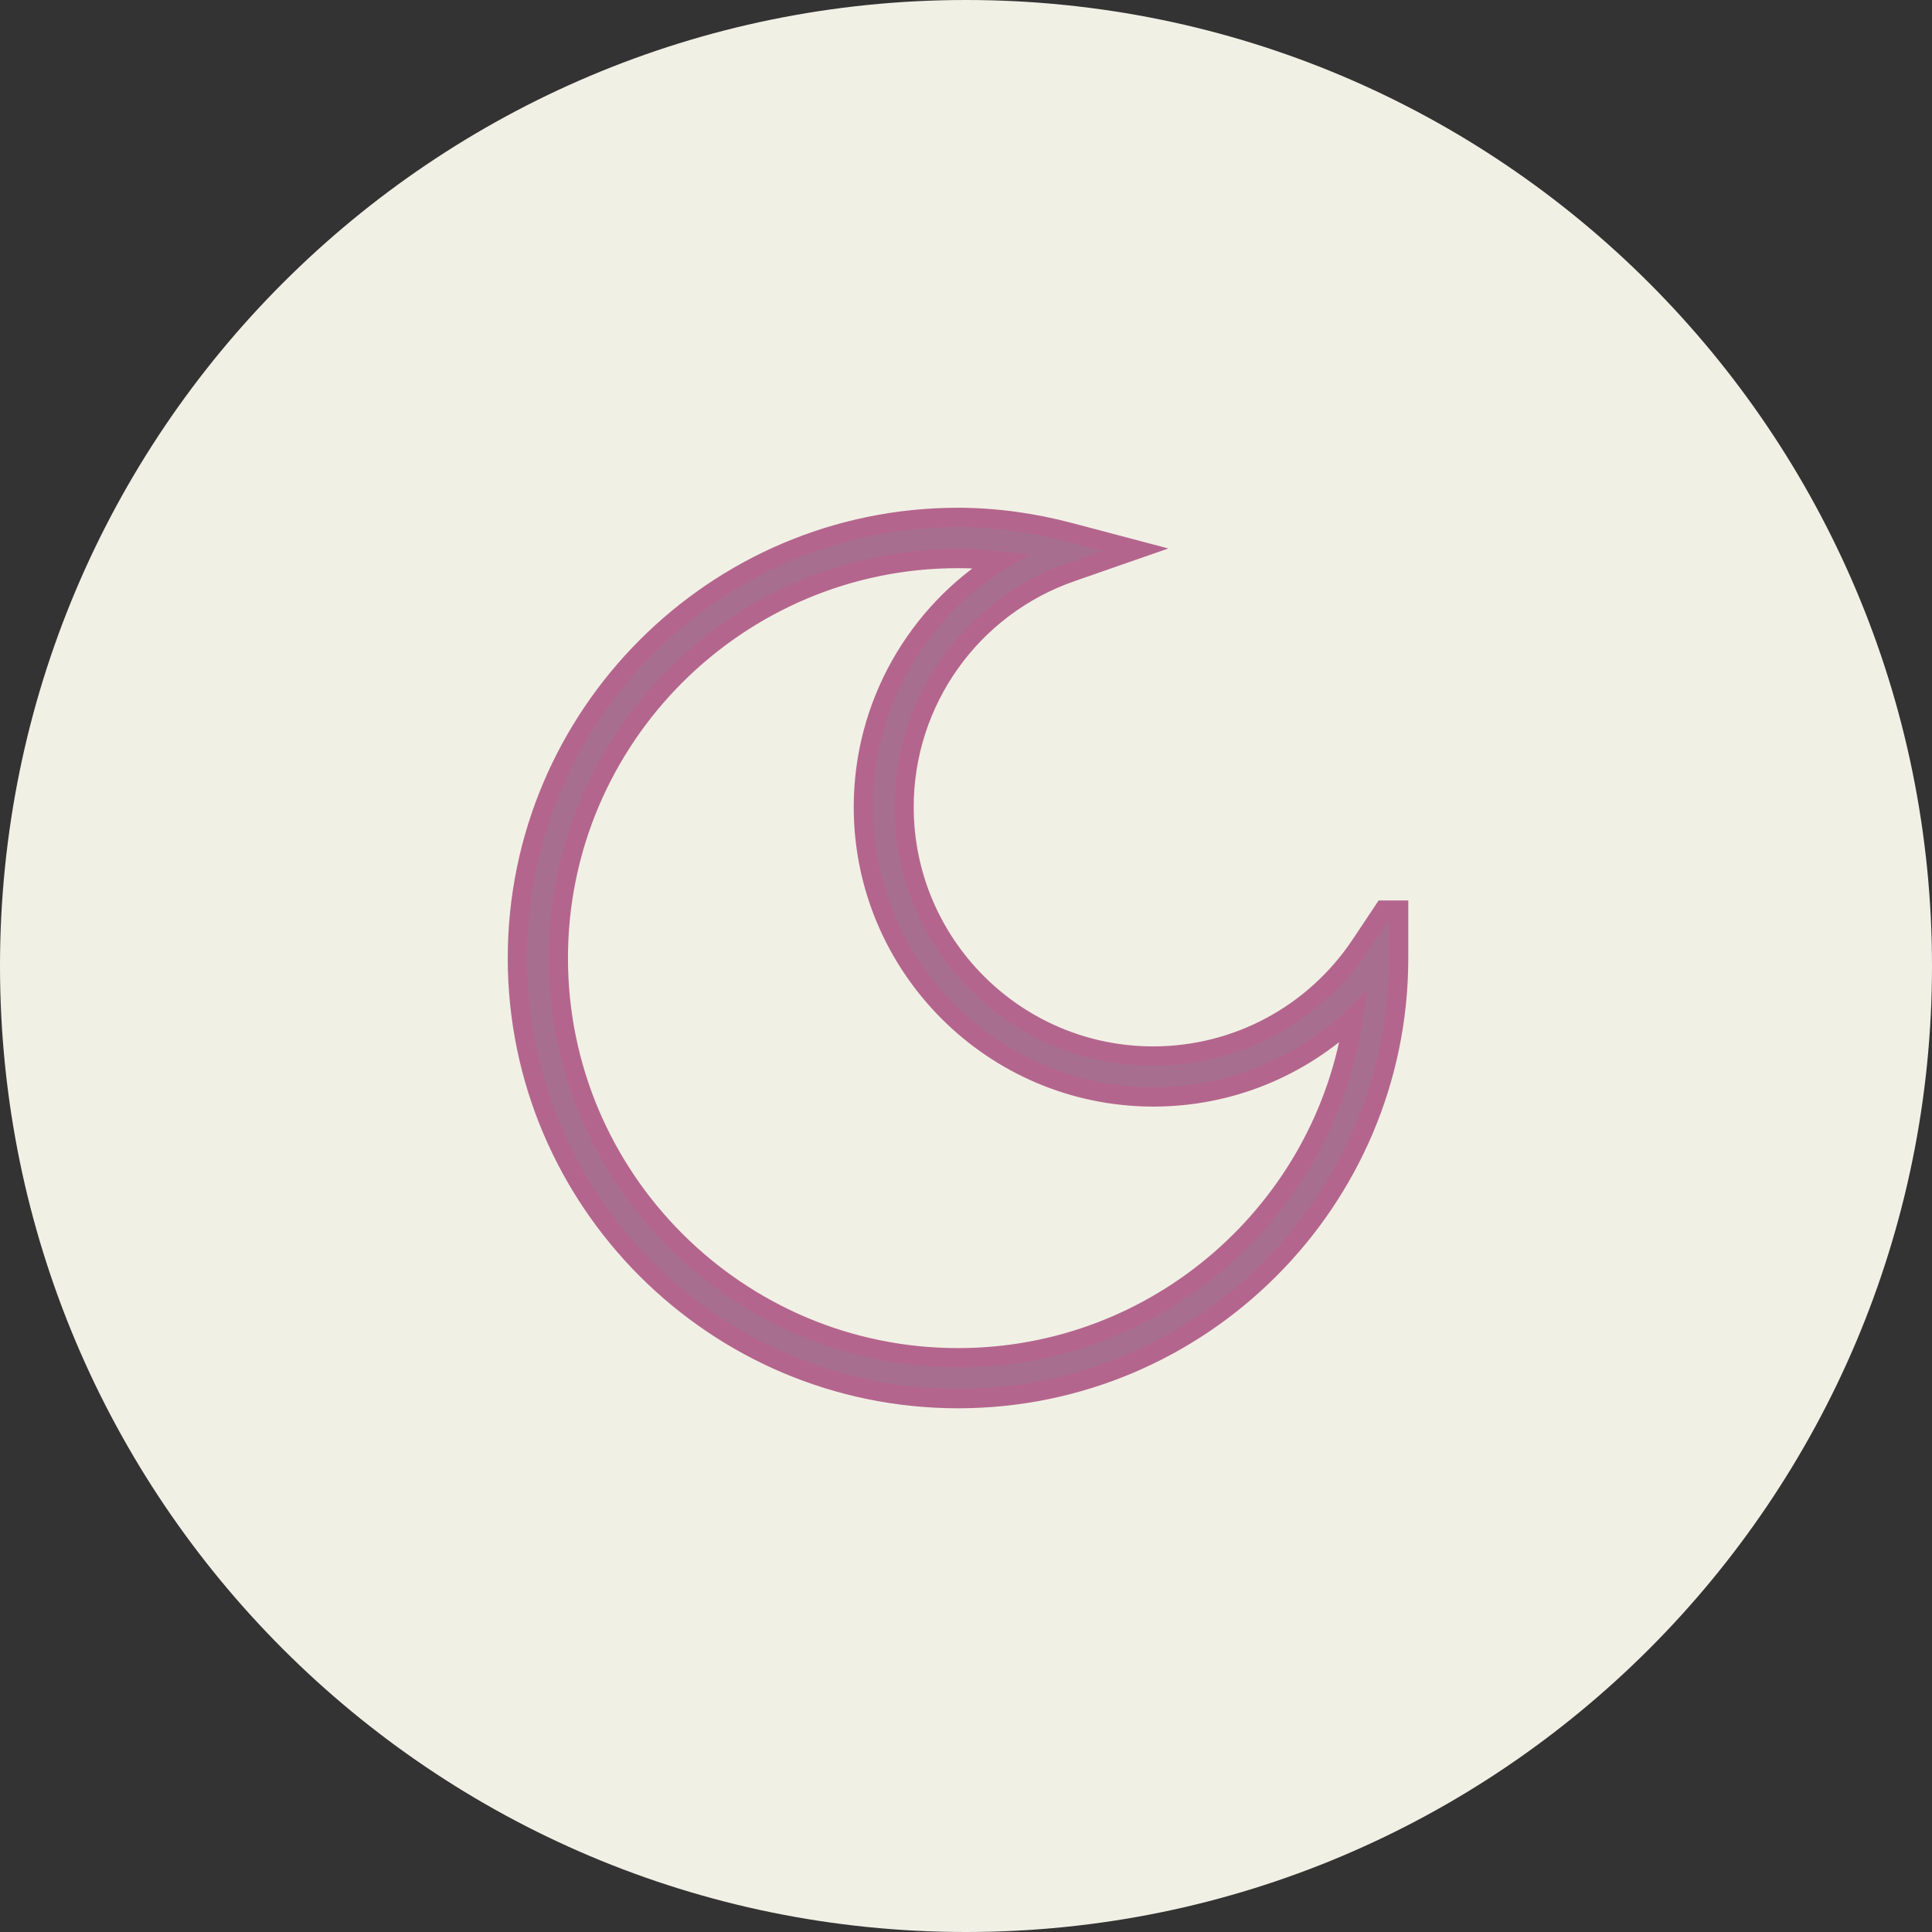 <?xml version="1.0" encoding="UTF-8"?>
<svg xmlns="http://www.w3.org/2000/svg" width="121" height="121" viewBox="0 0 121 121" fill="none">
  <rect x="0" y="0" width="121" height="121" fill="#333333" stroke="none"/>
  <path d="M0 60.5C0 27.087 27.087 0 60.5 0C93.913 0 121 27.087 121 60.5C121 93.913 93.913 121 60.5 121C27.087 121 0 93.913 0 60.5Z" fill="#F1F0E5"></path>
  <path d="M59.973 32.4C62.303 32.4 64.684 32.722 67.048 33.352H67.047L69.227 33.927L71.124 34.429L69.27 35.074L67.147 35.813L67.144 35.815C60.848 37.978 56.625 43.903 56.625 50.539C56.625 59.141 63.621 66.135 72.226 66.135C77.465 66.135 82.321 63.523 85.226 59.154L85.227 59.153L86.487 57.263L86.665 56.995H87.6V60.007C87.6 75.219 75.216 87.6 60 87.6C44.785 87.6 32.4 75.219 32.4 60.007C32.4 44.795 44.784 32.415 59.972 32.4H59.973ZM60 34.984C46.201 34.984 34.971 46.212 34.971 60.007C34.971 73.802 46.201 85.03 60 85.03H60.014C72.557 85.03 82.98 75.754 84.766 63.695C81.418 66.883 76.968 68.705 72.239 68.705C62.218 68.705 54.069 60.558 54.068 50.539C54.068 44.182 57.392 38.392 62.641 35.132C61.755 35.033 60.875 34.984 60 34.984Z" fill="#A86E8F" stroke="#B4658D" stroke-width="1.2"></path>
</svg>
